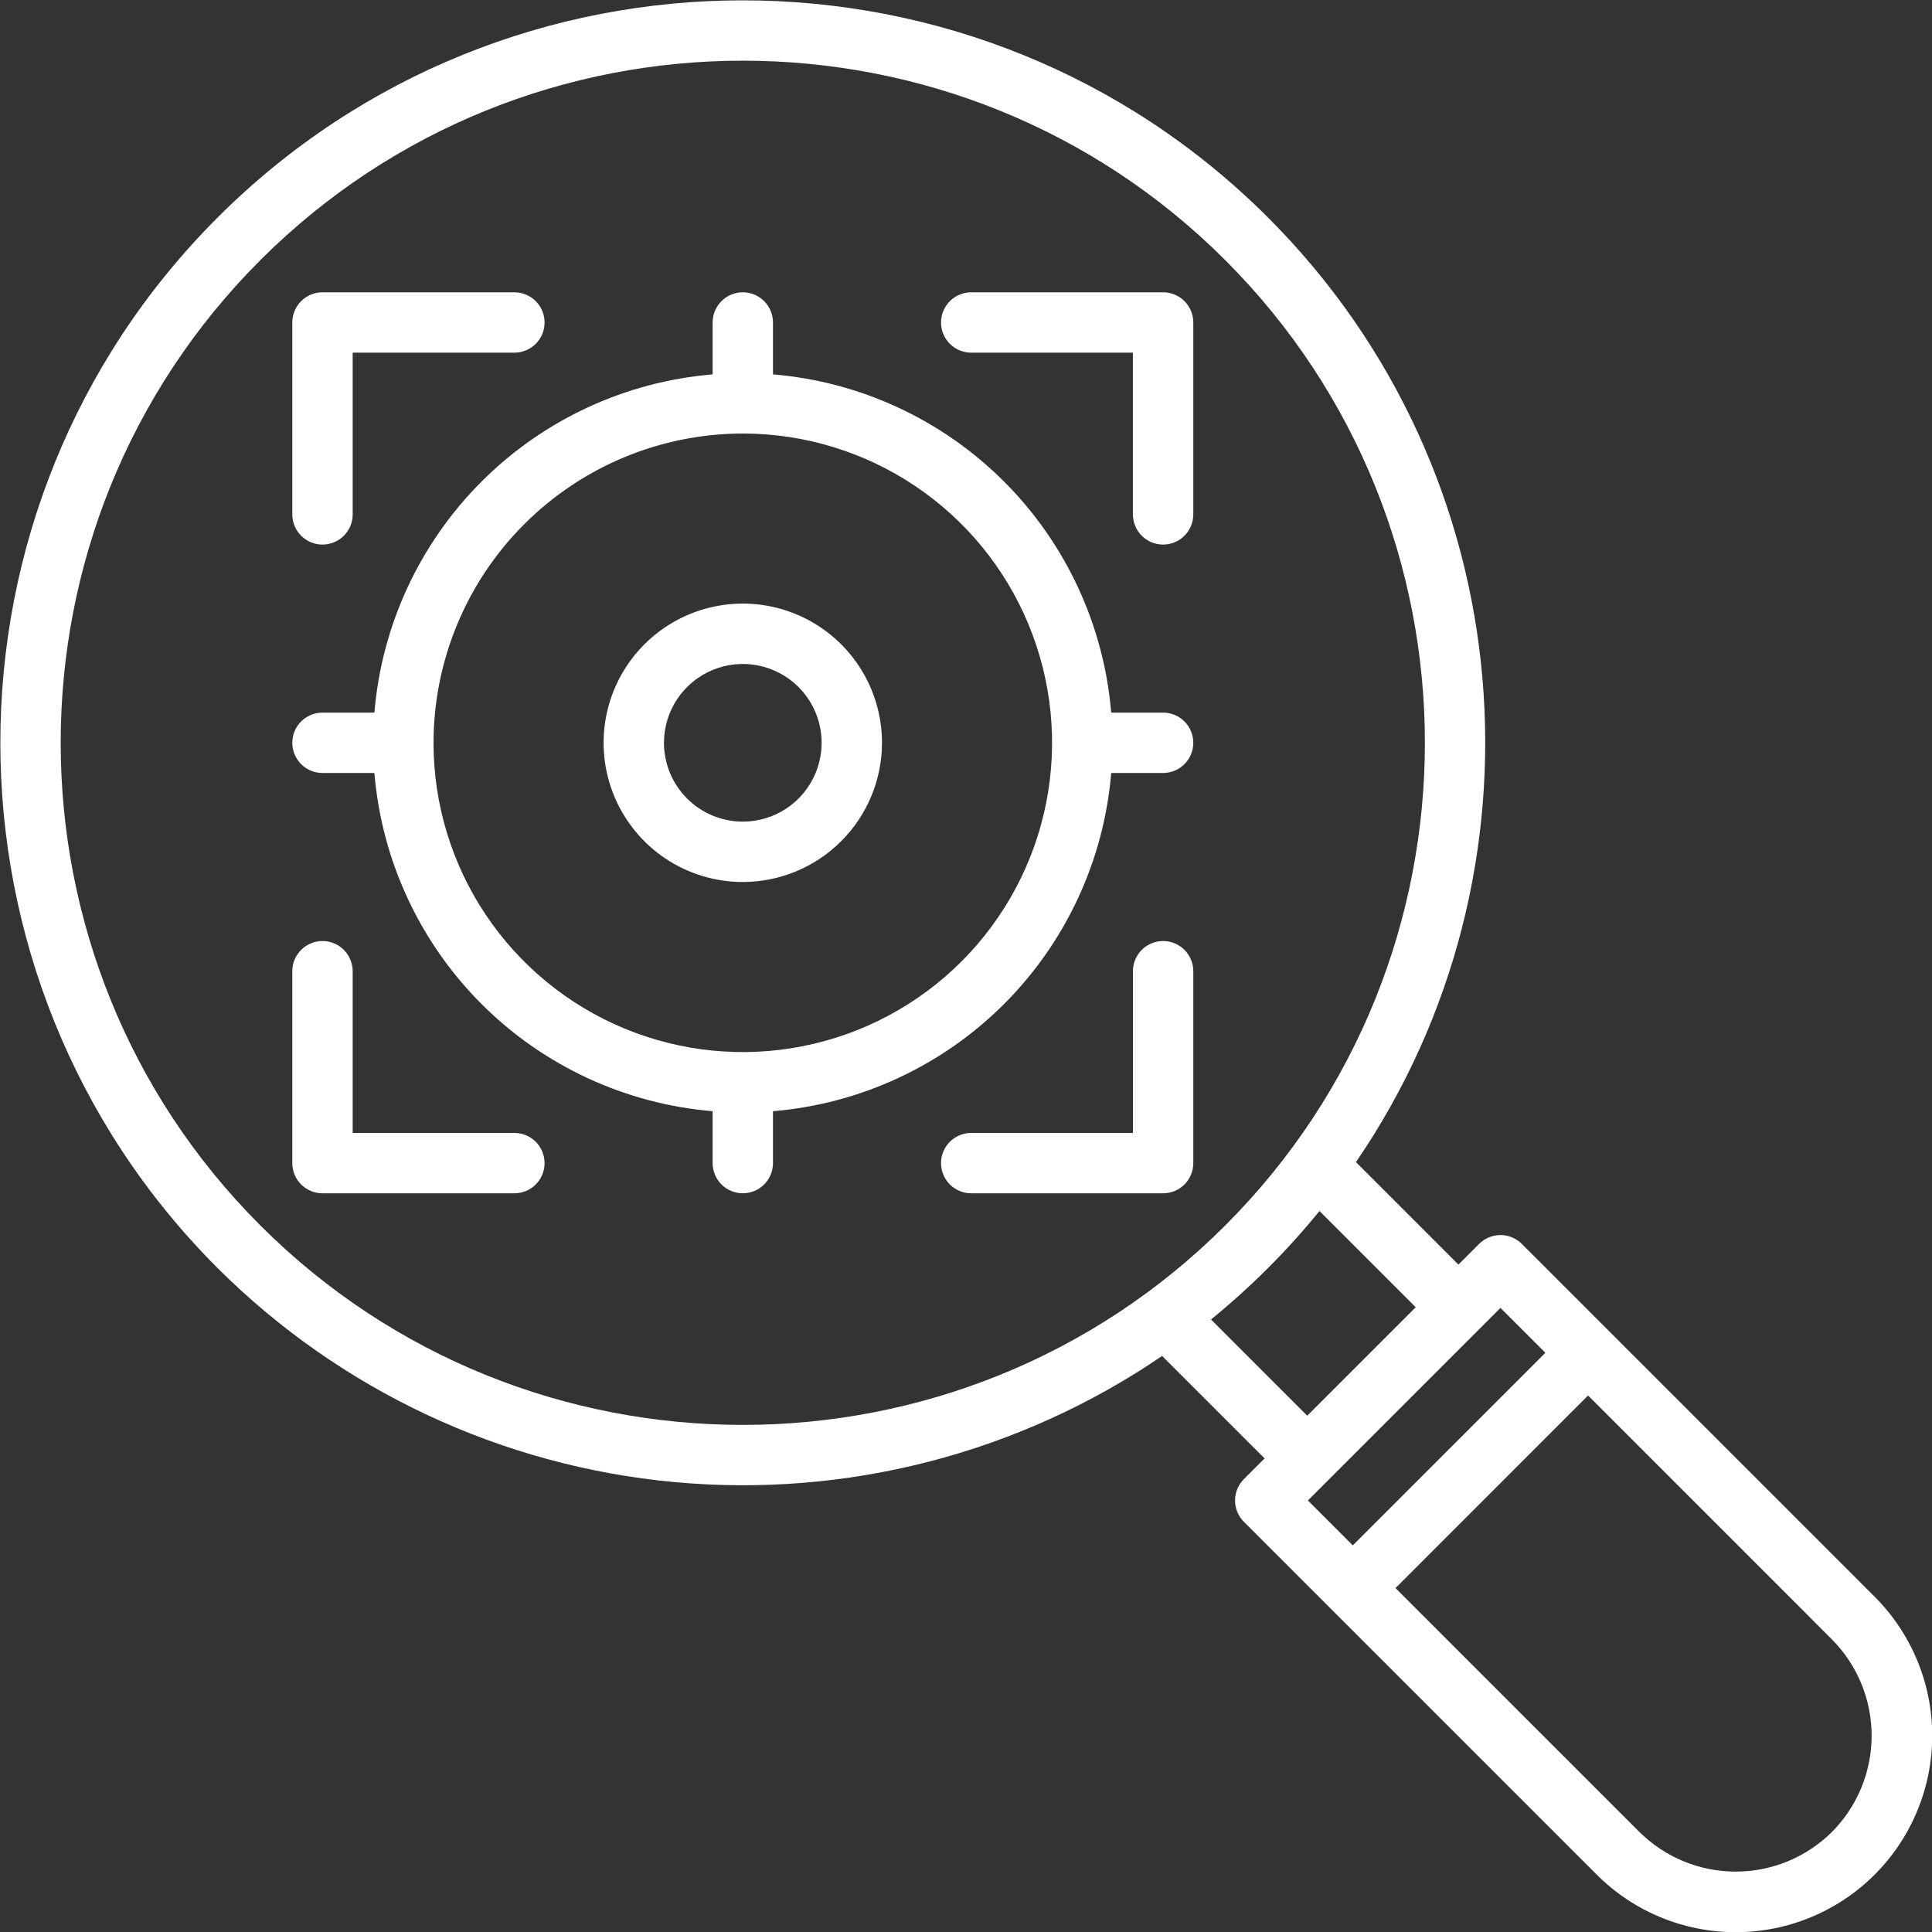 <svg width="512" height="512" viewBox="0 0 512 512" fill="none" xmlns="http://www.w3.org/2000/svg">
<rect x="0" y="0" width="512" height="512" fill="#333333" stroke="none"/>
<g clip-path="url(#clip0_3031_11165)">
<path fill-rule="evenodd" clip-rule="evenodd" d="M175.958 196.848C175.958 192.716 177.184 188.677 179.479 185.241C181.775 181.805 185.038 179.128 188.855 177.546C192.673 175.965 196.873 175.551 200.926 176.357C204.978 177.163 208.701 179.153 211.623 182.075C214.545 184.996 216.535 188.719 217.341 192.771C218.147 196.824 217.733 201.025 216.152 204.842C214.571 208.66 211.894 211.923 208.458 214.218C205.023 216.514 200.983 217.74 196.851 217.74C191.312 217.735 186.001 215.532 182.084 211.615C178.167 207.698 175.964 202.387 175.958 196.848ZM233.74 196.848C233.74 189.552 231.576 182.419 227.522 176.352C223.469 170.286 217.707 165.558 210.966 162.766C204.225 159.974 196.807 159.243 189.651 160.667C182.495 162.091 175.922 165.605 170.762 170.764C165.603 175.924 162.09 182.497 160.667 189.653C159.244 196.81 159.975 204.227 162.767 210.968C165.56 217.709 170.288 223.47 176.355 227.524C182.422 231.577 189.555 233.74 196.851 233.74C206.632 233.729 216.009 229.839 222.925 222.922C229.841 216.006 233.73 206.629 233.74 196.848ZM114.889 196.848C114.889 213.058 119.696 228.904 128.702 242.382C137.708 255.86 150.508 266.365 165.484 272.569C180.46 278.772 196.94 280.395 212.838 277.233C228.737 274.071 243.341 266.265 254.803 254.803C266.266 243.341 274.072 228.737 277.234 212.839C280.397 196.94 278.774 180.461 272.571 165.485C266.368 150.508 255.863 137.708 242.385 128.702C228.907 119.695 213.061 114.888 196.851 114.888C175.121 114.912 154.288 123.554 138.923 138.92C123.557 154.285 114.914 175.118 114.889 196.848ZM294.48 204.848H308.235C310.357 204.848 312.392 204.005 313.892 202.505C315.393 201.004 316.235 198.97 316.235 196.848C316.235 194.726 315.393 192.691 313.892 191.191C312.392 189.691 310.357 188.848 308.235 188.848H294.48C292.553 165.721 282.491 144.026 266.082 127.617C249.672 111.207 227.977 101.145 204.85 99.218V85.463C204.85 83.341 204.008 81.306 202.507 79.806C201.007 78.306 198.972 77.463 196.85 77.463C194.729 77.463 192.694 78.306 191.194 79.806C189.693 81.306 188.85 83.341 188.85 85.463V99.218C165.724 101.145 144.029 111.207 127.619 127.617C111.209 144.026 101.147 165.721 99.22 188.848H85.463C83.342 188.848 81.307 189.691 79.806 191.191C78.306 192.691 77.463 194.726 77.463 196.848C77.463 198.97 78.306 201.004 79.806 202.505C81.307 204.005 83.342 204.848 85.463 204.848H99.22C101.146 227.975 111.208 249.67 127.618 266.08C144.028 282.49 165.723 292.552 188.85 294.478V308.233C188.85 310.355 189.693 312.389 191.194 313.89C192.694 315.39 194.729 316.233 196.85 316.233C198.972 316.233 201.007 315.39 202.507 313.89C204.008 312.389 204.85 310.355 204.85 308.233V294.478C227.977 292.552 249.673 282.49 266.083 266.08C282.492 249.67 292.554 227.975 294.48 204.848ZM316.236 257.382V308.238C316.236 310.36 315.394 312.394 313.893 313.895C312.393 315.395 310.358 316.238 308.236 316.238H257.381C255.26 316.238 253.225 315.395 251.725 313.895C250.224 312.394 249.381 310.36 249.381 308.238C249.381 306.116 250.224 304.081 251.725 302.581C253.225 301.081 255.26 300.238 257.381 300.238H300.237V257.382C300.237 255.26 301.08 253.225 302.581 251.725C304.081 250.225 306.116 249.382 308.237 249.382C310.359 249.382 312.394 250.225 313.894 251.725C315.395 253.225 316.237 255.26 316.237 257.382H316.236ZM144.318 308.238C144.318 310.36 143.476 312.394 141.975 313.895C140.475 315.395 138.44 316.238 136.318 316.238H85.463C83.342 316.238 81.307 315.395 79.806 313.895C78.306 312.394 77.463 310.36 77.463 308.238V257.382C77.463 255.26 78.306 253.225 79.806 251.725C81.307 250.225 83.342 249.382 85.463 249.382C87.585 249.382 89.62 250.225 91.12 251.725C92.621 253.225 93.463 255.26 93.463 257.382V300.237H136.317C138.439 300.237 140.474 301.08 141.974 302.58C143.475 304.08 144.317 306.115 144.317 308.237L144.318 308.238ZM316.236 85.463V136.318C316.236 138.44 315.394 140.474 313.893 141.975C312.393 143.475 310.358 144.318 308.236 144.318C306.115 144.318 304.08 143.475 302.579 141.975C301.079 140.474 300.236 138.44 300.236 136.318V93.463H257.381C255.26 93.463 253.225 92.62 251.725 91.12C250.224 89.62 249.381 87.585 249.381 85.463C249.381 83.341 250.224 81.306 251.725 79.806C253.225 78.306 255.26 77.463 257.381 77.463H308.235C310.357 77.463 312.392 78.306 313.892 79.806C315.393 81.306 316.235 83.341 316.235 85.463H316.236ZM77.464 136.318V85.463C77.464 83.341 78.307 81.306 79.808 79.806C81.308 78.306 83.343 77.463 85.464 77.463H136.318C138.44 77.463 140.475 78.306 141.975 79.806C143.476 81.306 144.318 83.341 144.318 85.463C144.318 87.585 143.476 89.62 141.975 91.12C140.475 92.62 138.44 93.463 136.318 93.463H93.463V136.318C93.463 138.44 92.621 140.474 91.12 141.975C89.62 143.475 87.585 144.318 85.463 144.318C83.342 144.318 81.307 143.475 79.806 141.975C78.306 140.474 77.464 138.44 77.464 136.318ZM485.485 485.488C478.701 492.22 469.531 495.997 459.974 495.997C450.417 495.997 441.247 492.22 434.462 485.488L369.825 420.854L420.851 369.824L485.485 434.463C492.221 441.246 496 450.417 496 459.975C496 469.534 492.221 478.705 485.485 485.488ZM397.636 346.611L346.612 397.636L358.512 409.536L409.536 358.511L397.636 346.611ZM320.931 349.678L346.437 375.178L375.184 346.432L349.678 320.926C341.107 331.469 331.474 341.102 320.931 349.673V349.678ZM68.969 324.729C139.483 395.245 254.216 395.24 324.729 324.729C395.242 254.218 395.242 139.483 324.729 68.967C254.216 -1.549 139.483 -1.544 68.969 68.967C-1.545 139.478 -1.544 254.217 68.969 324.729ZM403.293 329.644C402.55 328.901 401.669 328.312 400.698 327.91C399.727 327.508 398.687 327.301 397.636 327.301C396.586 327.301 395.545 327.508 394.575 327.91C393.604 328.312 392.722 328.901 391.979 329.644L386.497 335.125L359.344 307.969C411.78 231.358 404.02 125.634 336.044 57.655C259.293 -19.092 134.409 -19.097 57.657 57.655C-19.095 134.407 -19.094 259.293 57.657 336.045C90.15 368.45 132.927 388.507 178.62 392.76C224.312 397.014 270.056 385.196 307.971 359.345L335.126 386.496L329.642 391.982C328.143 393.482 327.3 395.517 327.3 397.638C327.3 399.759 328.143 401.794 329.642 403.294L423.149 496.8C432.916 506.567 446.163 512.053 459.976 512.053C473.788 512.053 487.035 506.566 496.802 496.798C506.569 487.031 512.055 473.784 512.055 459.972C512.055 446.159 506.567 432.913 496.8 423.146L403.293 329.644Z" fill="white"/>
</g>
<defs>
<clipPath id="clip0_3031_11165">
<rect width="512" height="512" fill="white"/>
</clipPath>
</defs>
</svg>
